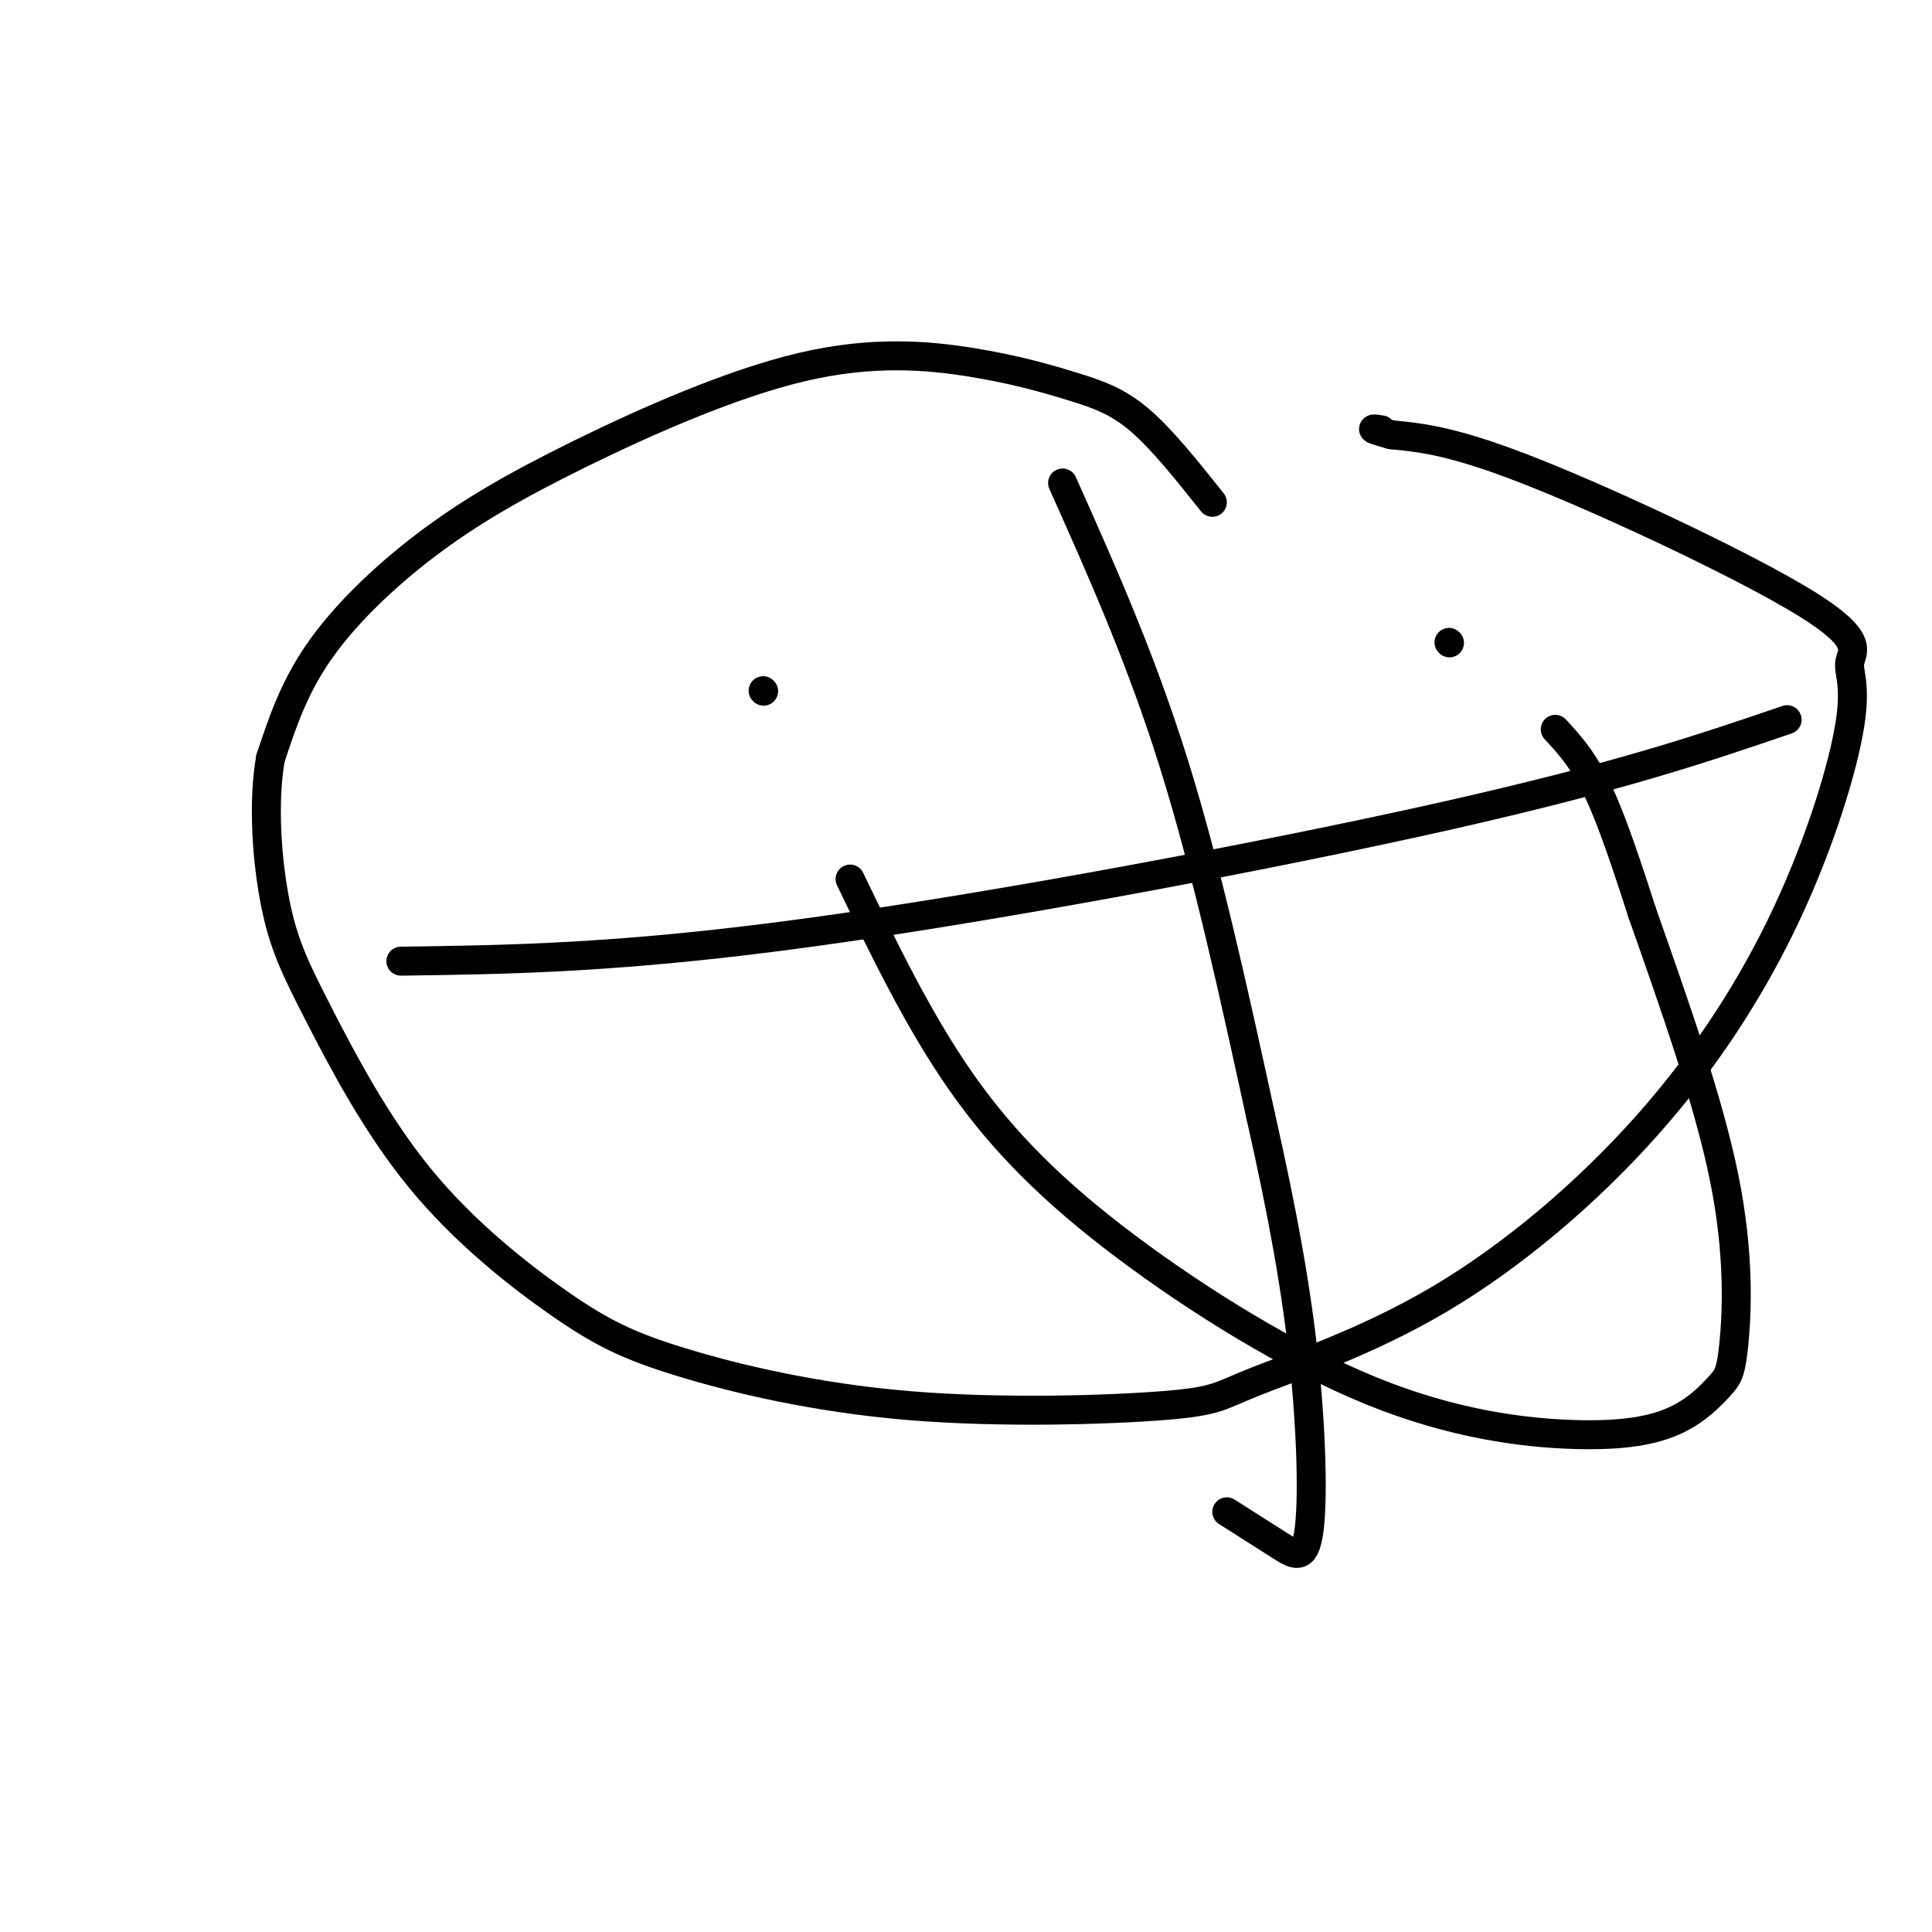<svg viewBox='0 0 400 400' version='1.1' xmlns='http://www.w3.org/2000/svg' xmlns:xlink='http://www.w3.org/1999/xlink'><g fill='none' stroke='#000000' stroke-width='6' stroke-linecap='round' stroke-linejoin='round'><path d='M251,104c-5.192,-6.521 -10.383,-13.043 -15,-17c-4.617,-3.957 -8.659,-5.351 -14,-7c-5.341,-1.649 -11.980,-3.554 -21,-5c-9.020,-1.446 -20.420,-2.432 -35,1c-14.580,3.432 -32.341,11.281 -46,18c-13.659,6.719 -23.216,12.309 -32,19c-8.784,6.691 -16.795,14.483 -22,22c-5.205,7.517 -7.602,14.758 -10,22'/><path d='M56,157c-1.633,9.253 -0.715,21.387 1,30c1.715,8.613 4.228,13.707 9,23c4.772,9.293 11.804,22.786 21,34c9.196,11.214 20.557,20.148 29,26c8.443,5.852 13.969,8.621 25,12c11.031,3.379 27.566,7.370 47,9c19.434,1.630 41.767,0.901 53,0c11.233,-0.901 11.367,-1.975 19,-5c7.633,-3.025 22.766,-8.001 38,-17c15.234,-8.999 30.571,-22.021 43,-36c12.429,-13.979 21.951,-28.914 29,-44c7.049,-15.086 11.624,-30.321 13,-39c1.376,-8.679 -0.445,-10.800 0,-13c0.445,-2.200 3.158,-4.477 -9,-12c-12.158,-7.523 -39.188,-20.292 -56,-27c-16.812,-6.708 -23.406,-7.354 -30,-8'/><path d='M288,90c-5.333,-1.500 -3.667,-1.250 -2,-1'/><path d='M220,100c8.083,18.083 16.167,36.167 23,58c6.833,21.833 12.417,47.417 18,73'/><path d='M261,231c4.702,20.793 7.456,36.274 9,51c1.544,14.726 1.877,28.695 1,35c-0.877,6.305 -2.965,4.944 -6,3c-3.035,-1.944 -7.018,-4.472 -11,-7'/><path d='M83,199c22.911,-0.311 45.822,-0.622 85,-6c39.178,-5.378 94.622,-15.822 131,-24c36.378,-8.178 53.689,-14.089 71,-20'/><path d='M300,133c0.000,0.000 0.100,0.100 0.1,0.1'/><path d='M158,143c0.000,0.000 0.100,0.100 0.1,0.1'/><path d='M176,182c7.117,14.735 14.235,29.470 23,42c8.765,12.530 19.178,22.854 34,34c14.822,11.146 34.055,23.112 51,30c16.945,6.888 31.603,8.696 42,9c10.397,0.304 16.532,-0.896 21,-3c4.468,-2.104 7.270,-5.110 9,-7c1.730,-1.890 2.389,-2.663 3,-9c0.611,-6.337 1.175,-18.239 -2,-34c-3.175,-15.761 -10.087,-35.380 -17,-55'/><path d='M340,189c-4.511,-14.067 -7.289,-21.733 -10,-27c-2.711,-5.267 -5.356,-8.133 -8,-11'/></g>
</svg>